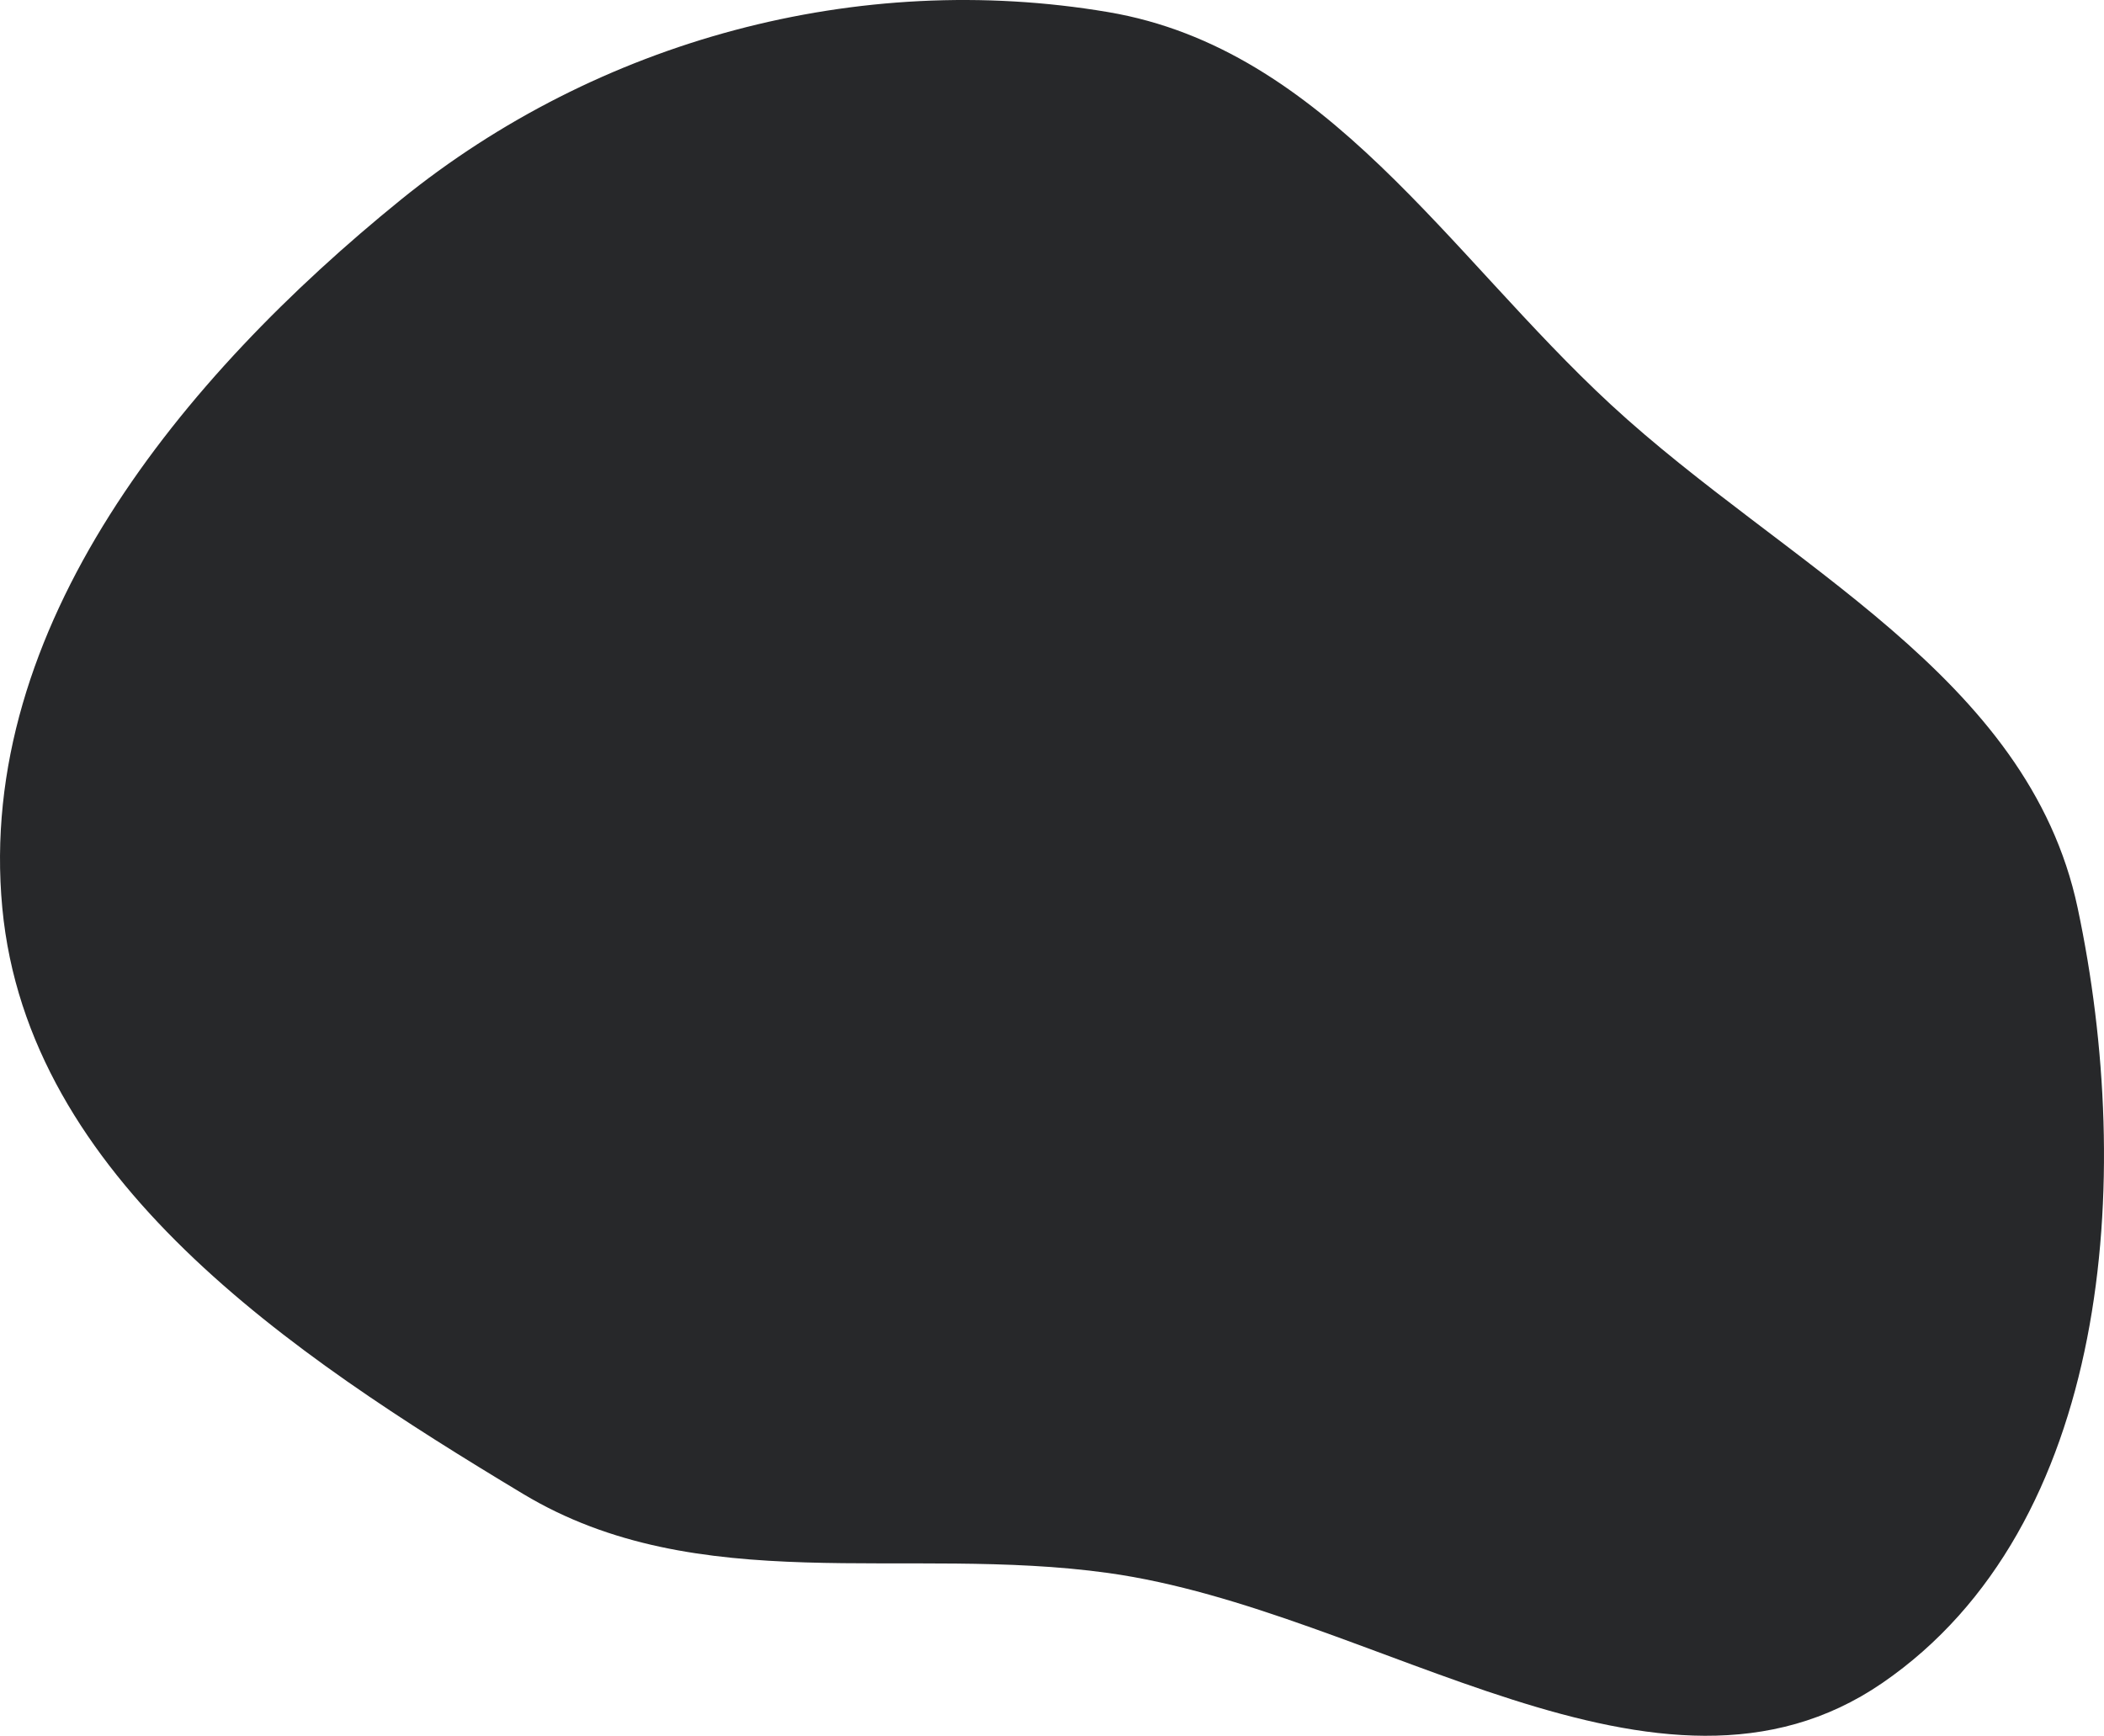 <?xml version="1.0" encoding="UTF-8"?> <svg xmlns="http://www.w3.org/2000/svg" width="263" height="217" viewBox="0 0 263 217" fill="none"><path fill-rule="evenodd" clip-rule="evenodd" d="M138.527 1.513C165.751 6.124 181.069 31.831 201.36 50.584C223.196 70.765 253.53 84.403 259.707 113.509C266.897 147.383 263.81 190.835 235.283 210.407C207.345 229.574 172.069 201.317 138.527 196.649C113.194 193.123 87.309 199.946 65.383 186.76C36.296 169.266 3.481 147.338 0.288 113.509C-3.022 78.447 22.771 47.116 50.112 24.965C74.752 5.002 107.276 -3.781 138.527 1.513Z" fill="#27282A"></path></svg> 